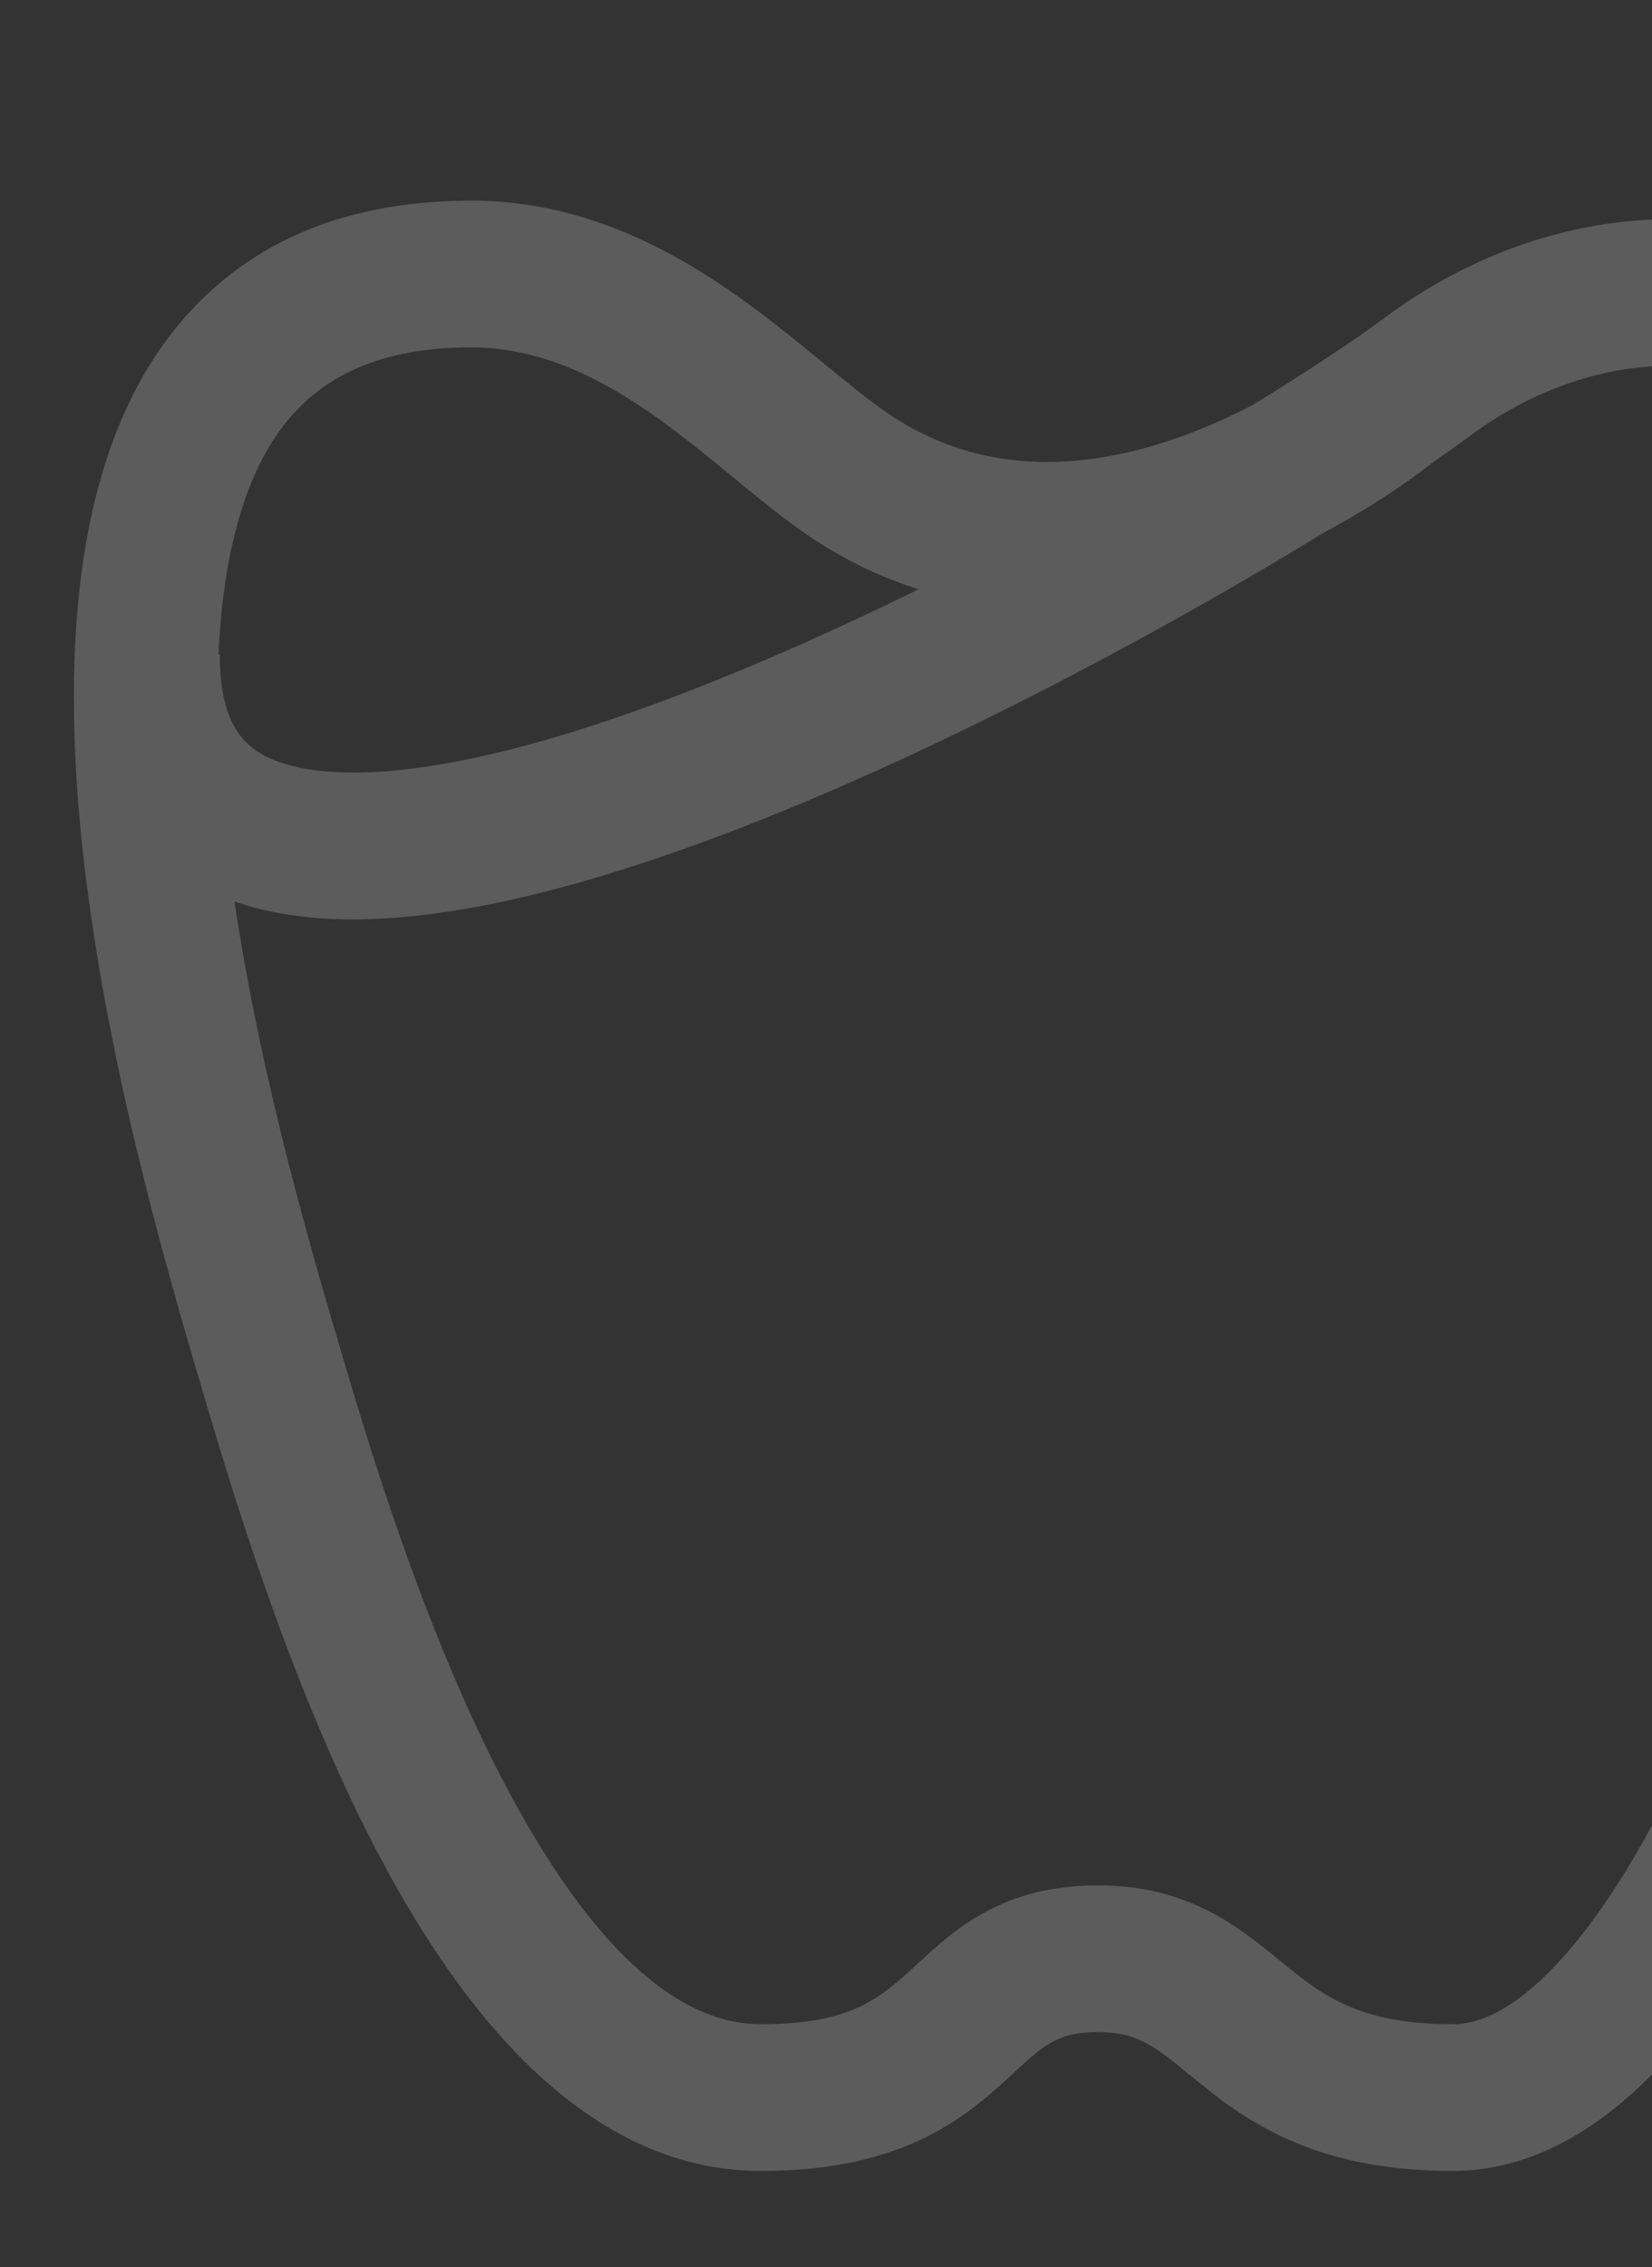 <?xml version="1.0" encoding="UTF-8"?> <svg xmlns="http://www.w3.org/2000/svg" width="425" height="583" viewBox="0 0 425 583" fill="none"><rect x="0" y="0" width="425" height="583" fill="#333333" stroke="none"/> <g clip-path="url(#clip0_203_213)"> <path d="M56.213 168.29H56.557C56.522 186.05 62.811 191.587 68.301 194.44C78.918 199.941 114.51 207.761 215.361 161.493C222.378 158.274 229.374 154.939 236.311 151.532C226.312 148.38 216.752 143.728 207.751 137.586C201.472 133.31 195.234 128.174 188.616 122.734C169.566 107.079 147.972 89.324 121.238 89.324C98.557 89.324 82.474 96.275 72.066 110.582C62.681 123.497 57.36 143.031 56.213 168.29ZM282.515 484.806C305.624 484.806 318.655 495.473 329.128 504.04C339.925 512.882 349.245 520.514 373.741 520.514C382.214 520.514 391.639 514.85 401.743 503.674C427.465 475.237 453.053 415.327 471.939 339.3C488.874 271.148 497.651 199.905 494.3 157.817C492.126 130.539 479.22 110.048 457.96 100.129C433.759 88.841 403.114 93.478 377.975 112.225C375.407 114.146 372.375 116.302 368.929 118.672C365.862 121.107 355.489 129.044 340.503 136.996C311.105 155.04 271.254 177.214 230.536 195.889C193.997 212.652 161.627 224.372 134.333 230.722C103.364 237.927 79.023 238.298 60.327 231.815C67.364 279.024 80.998 324.83 89.236 352.499L89.865 354.624C104.112 402.52 118.609 439.168 134.184 466.66C154.406 502.393 175.131 520.509 195.762 520.509C219.196 520.509 226.592 513.686 235.957 505.052C245.736 496.027 257.909 484.801 282.52 484.801L282.515 484.806ZM373.741 558.235C336.234 558.235 318.735 543.912 305.964 533.454C297.077 526.173 292.609 522.527 282.515 522.527C272.157 522.527 268.586 525.817 260.777 533.027C249.242 543.668 233.444 558.235 195.757 558.235C160.953 558.235 129.451 533.764 102.138 485.518C85.132 455.494 69.543 416.258 54.462 365.566L53.834 363.456C35.432 301.629 -7.655 156.871 42.354 88.109C59.978 63.877 86.519 51.593 121.242 51.593C161.028 51.593 190.401 75.739 211.84 93.366C217.8 98.263 223.42 102.874 228.327 106.23C249.746 120.832 275.553 122.719 305.046 111.823C311.315 109.504 317.134 106.82 322.311 104.12C337.067 95.059 348.836 87.214 356.132 81.779C392.073 54.974 436.99 48.862 473.345 65.824C506.837 81.454 527.912 113.867 531.174 154.756C534.884 201.349 525.927 275.607 507.805 348.549C495.836 396.688 469.695 484.181 428.946 529.234C411.547 548.468 392.971 558.225 373.746 558.225L373.741 558.235Z" fill="white" fill-opacity="0.2"></path> </g> <defs> <clipPath id="clip0_203_213"> <rect width="425" height="583" fill="white"></rect> </clipPath> </defs> </svg> 